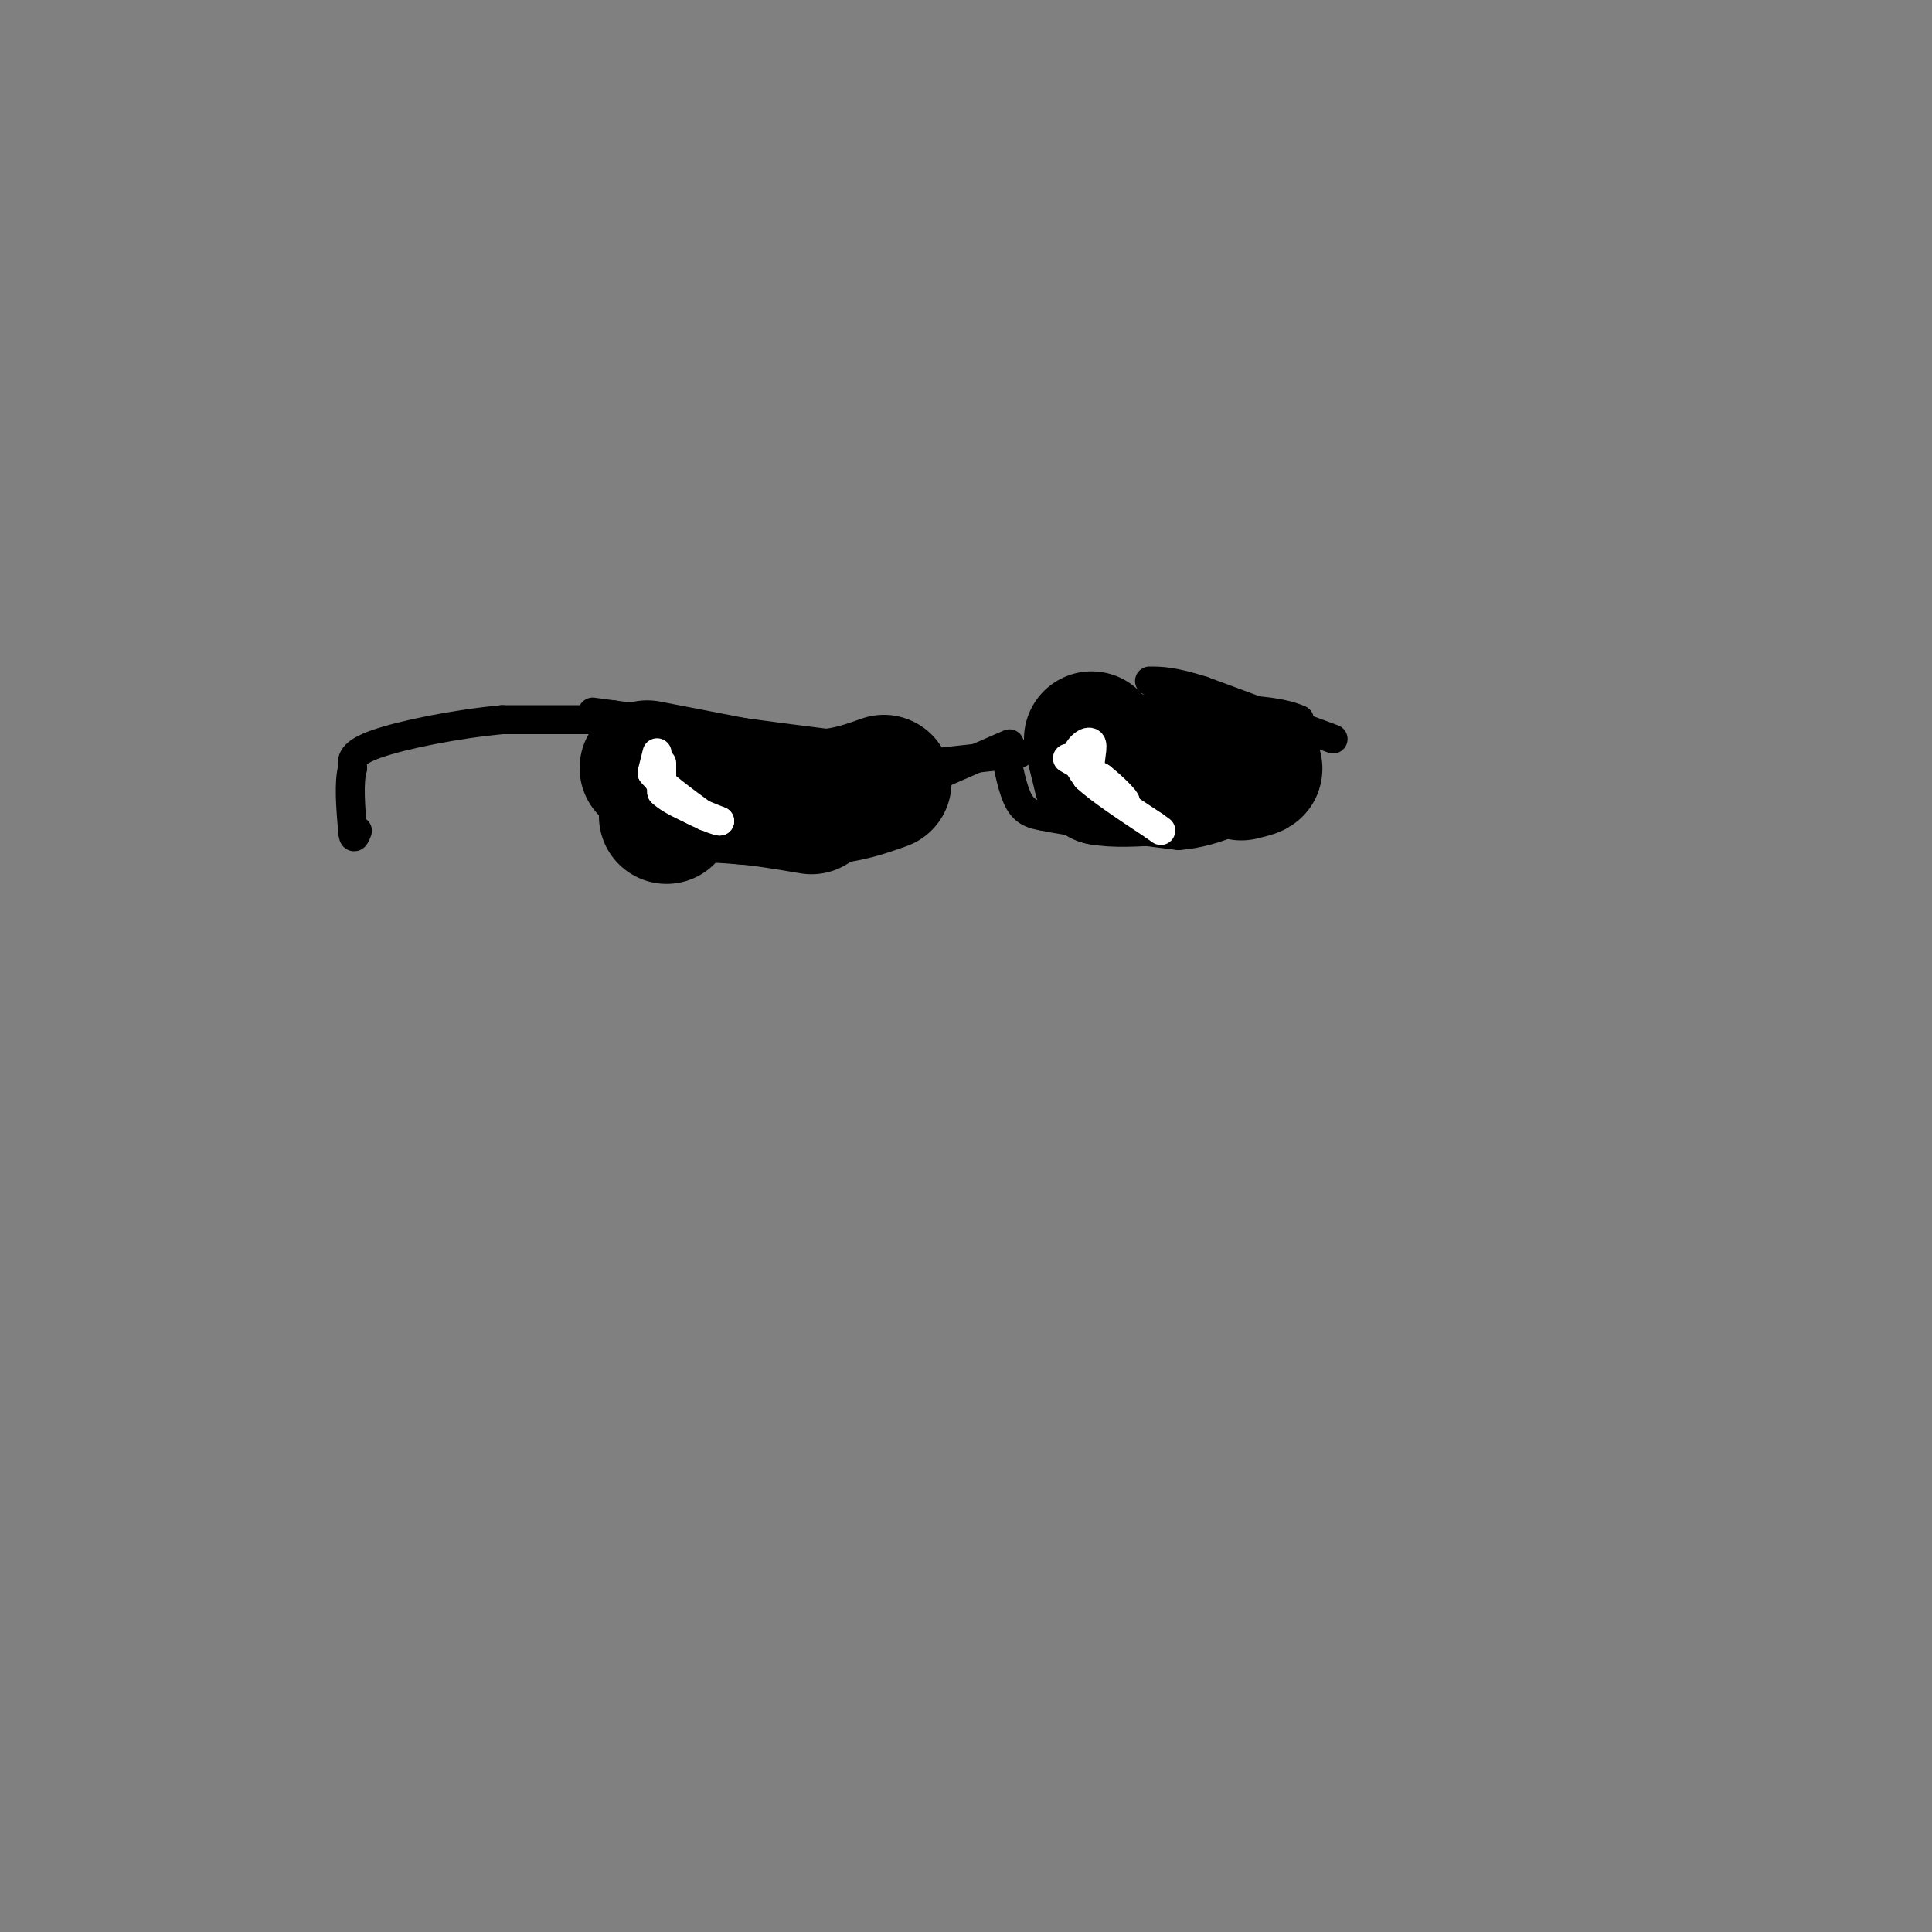 <svg viewBox='0 0 400 400' version='1.1' xmlns='http://www.w3.org/2000/svg' xmlns:xlink='http://www.w3.org/1999/xlink'><rect x="0" y="0" width="400" height="400" fill="#808080" stroke="none"/><g fill='none' stroke='rgb(0,0,0)' stroke-width='6' stroke-linecap='round' stroke-linejoin='round'><path d='M130,149c0.000,0.000 -26.000,0.000 -26,0'/><path d='M104,149c-9.600,0.889 -20.600,3.111 -26,5c-5.400,1.889 -5.200,3.444 -5,5'/><path d='M73,159c-0.833,3.000 -0.417,8.000 0,13'/><path d='M73,172c0.167,2.167 0.583,1.083 1,0'/><path d='M131,152c0.000,0.000 1.000,2.000 1,2'/><path d='M132,154c0.667,2.000 1.833,6.000 3,10'/><path d='M135,164c2.833,3.000 8.417,5.500 14,8'/><path d='M149,172c5.667,1.833 12.833,2.417 20,3'/><path d='M169,175c6.667,-1.833 13.333,-7.917 20,-14'/><path d='M189,161c2.800,-3.467 -0.200,-5.133 -4,-6c-3.800,-0.867 -8.400,-0.933 -13,-1'/><path d='M172,154c-9.667,-1.167 -27.333,-3.583 -45,-6'/><path d='M127,148c-7.500,-1.000 -3.750,-0.500 0,0'/><path d='M193,161c0.000,0.000 16.000,-7.000 16,-7'/><path d='M208,155c0.833,4.333 1.667,8.667 3,11c1.333,2.333 3.167,2.667 5,3'/><path d='M216,169c5.500,1.167 16.750,2.583 28,4'/><path d='M244,173c8.167,-0.667 14.583,-4.333 21,-8'/><path d='M265,165c4.167,-4.000 4.083,-10.000 4,-16'/><path d='M269,149c-6.333,-3.000 -24.167,-2.500 -42,-2'/><path d='M227,147c-8.833,0.167 -9.917,1.583 -11,3'/><path d='M276,153c0.000,0.000 -27.000,-10.000 -27,-10'/><path d='M249,143c-6.333,-2.000 -8.667,-2.000 -11,-2'/><path d='M193,158c0.000,0.000 18.000,-2.000 18,-2'/></g>
<g fill='none' stroke='rgb(0,0,0)' stroke-width='28' stroke-linecap='round' stroke-linejoin='round'><path d='M226,153c0.000,0.000 2.000,8.000 2,8'/><path d='M228,161c5.167,1.000 17.083,-0.500 29,-2'/><path d='M257,159c4.833,-0.167 2.417,0.417 0,1'/><path d='M138,169c1.167,-1.667 2.333,-3.333 5,-4c2.667,-0.667 6.833,-0.333 11,0'/><path d='M154,165c4.167,0.333 9.083,1.167 14,2'/><path d='M134,159c0.000,0.000 31.000,6.000 31,6'/><path d='M165,165c8.167,0.500 13.083,-1.250 18,-3'/></g>
<g fill='none' stroke='rgb(255,255,255)' stroke-width='6' stroke-linecap='round' stroke-linejoin='round'><path d='M137,158c0.000,0.000 0.000,6.000 0,6'/><path d='M137,164c2.000,2.000 7.000,4.000 12,6'/><path d='M149,170c-0.524,0.095 -7.833,-2.667 -11,-6c-3.167,-3.333 -2.190,-7.238 -2,-8c0.190,-0.762 -0.405,1.619 -1,4'/><path d='M135,160c1.667,2.167 6.333,5.583 11,9'/><path d='M221,157c0.000,0.000 7.000,4.000 7,4'/><path d='M228,161c2.511,1.956 5.289,4.844 5,5c-0.289,0.156 -3.644,-2.422 -7,-5'/><path d='M226,161c-0.881,-2.417 0.417,-5.958 0,-7c-0.417,-1.042 -2.548,0.417 -3,2c-0.452,1.583 0.774,3.292 2,5'/><path d='M225,161c2.667,2.500 8.333,6.250 14,10'/><path d='M239,171c2.333,1.667 1.167,0.833 0,0'/></g>
</svg>
